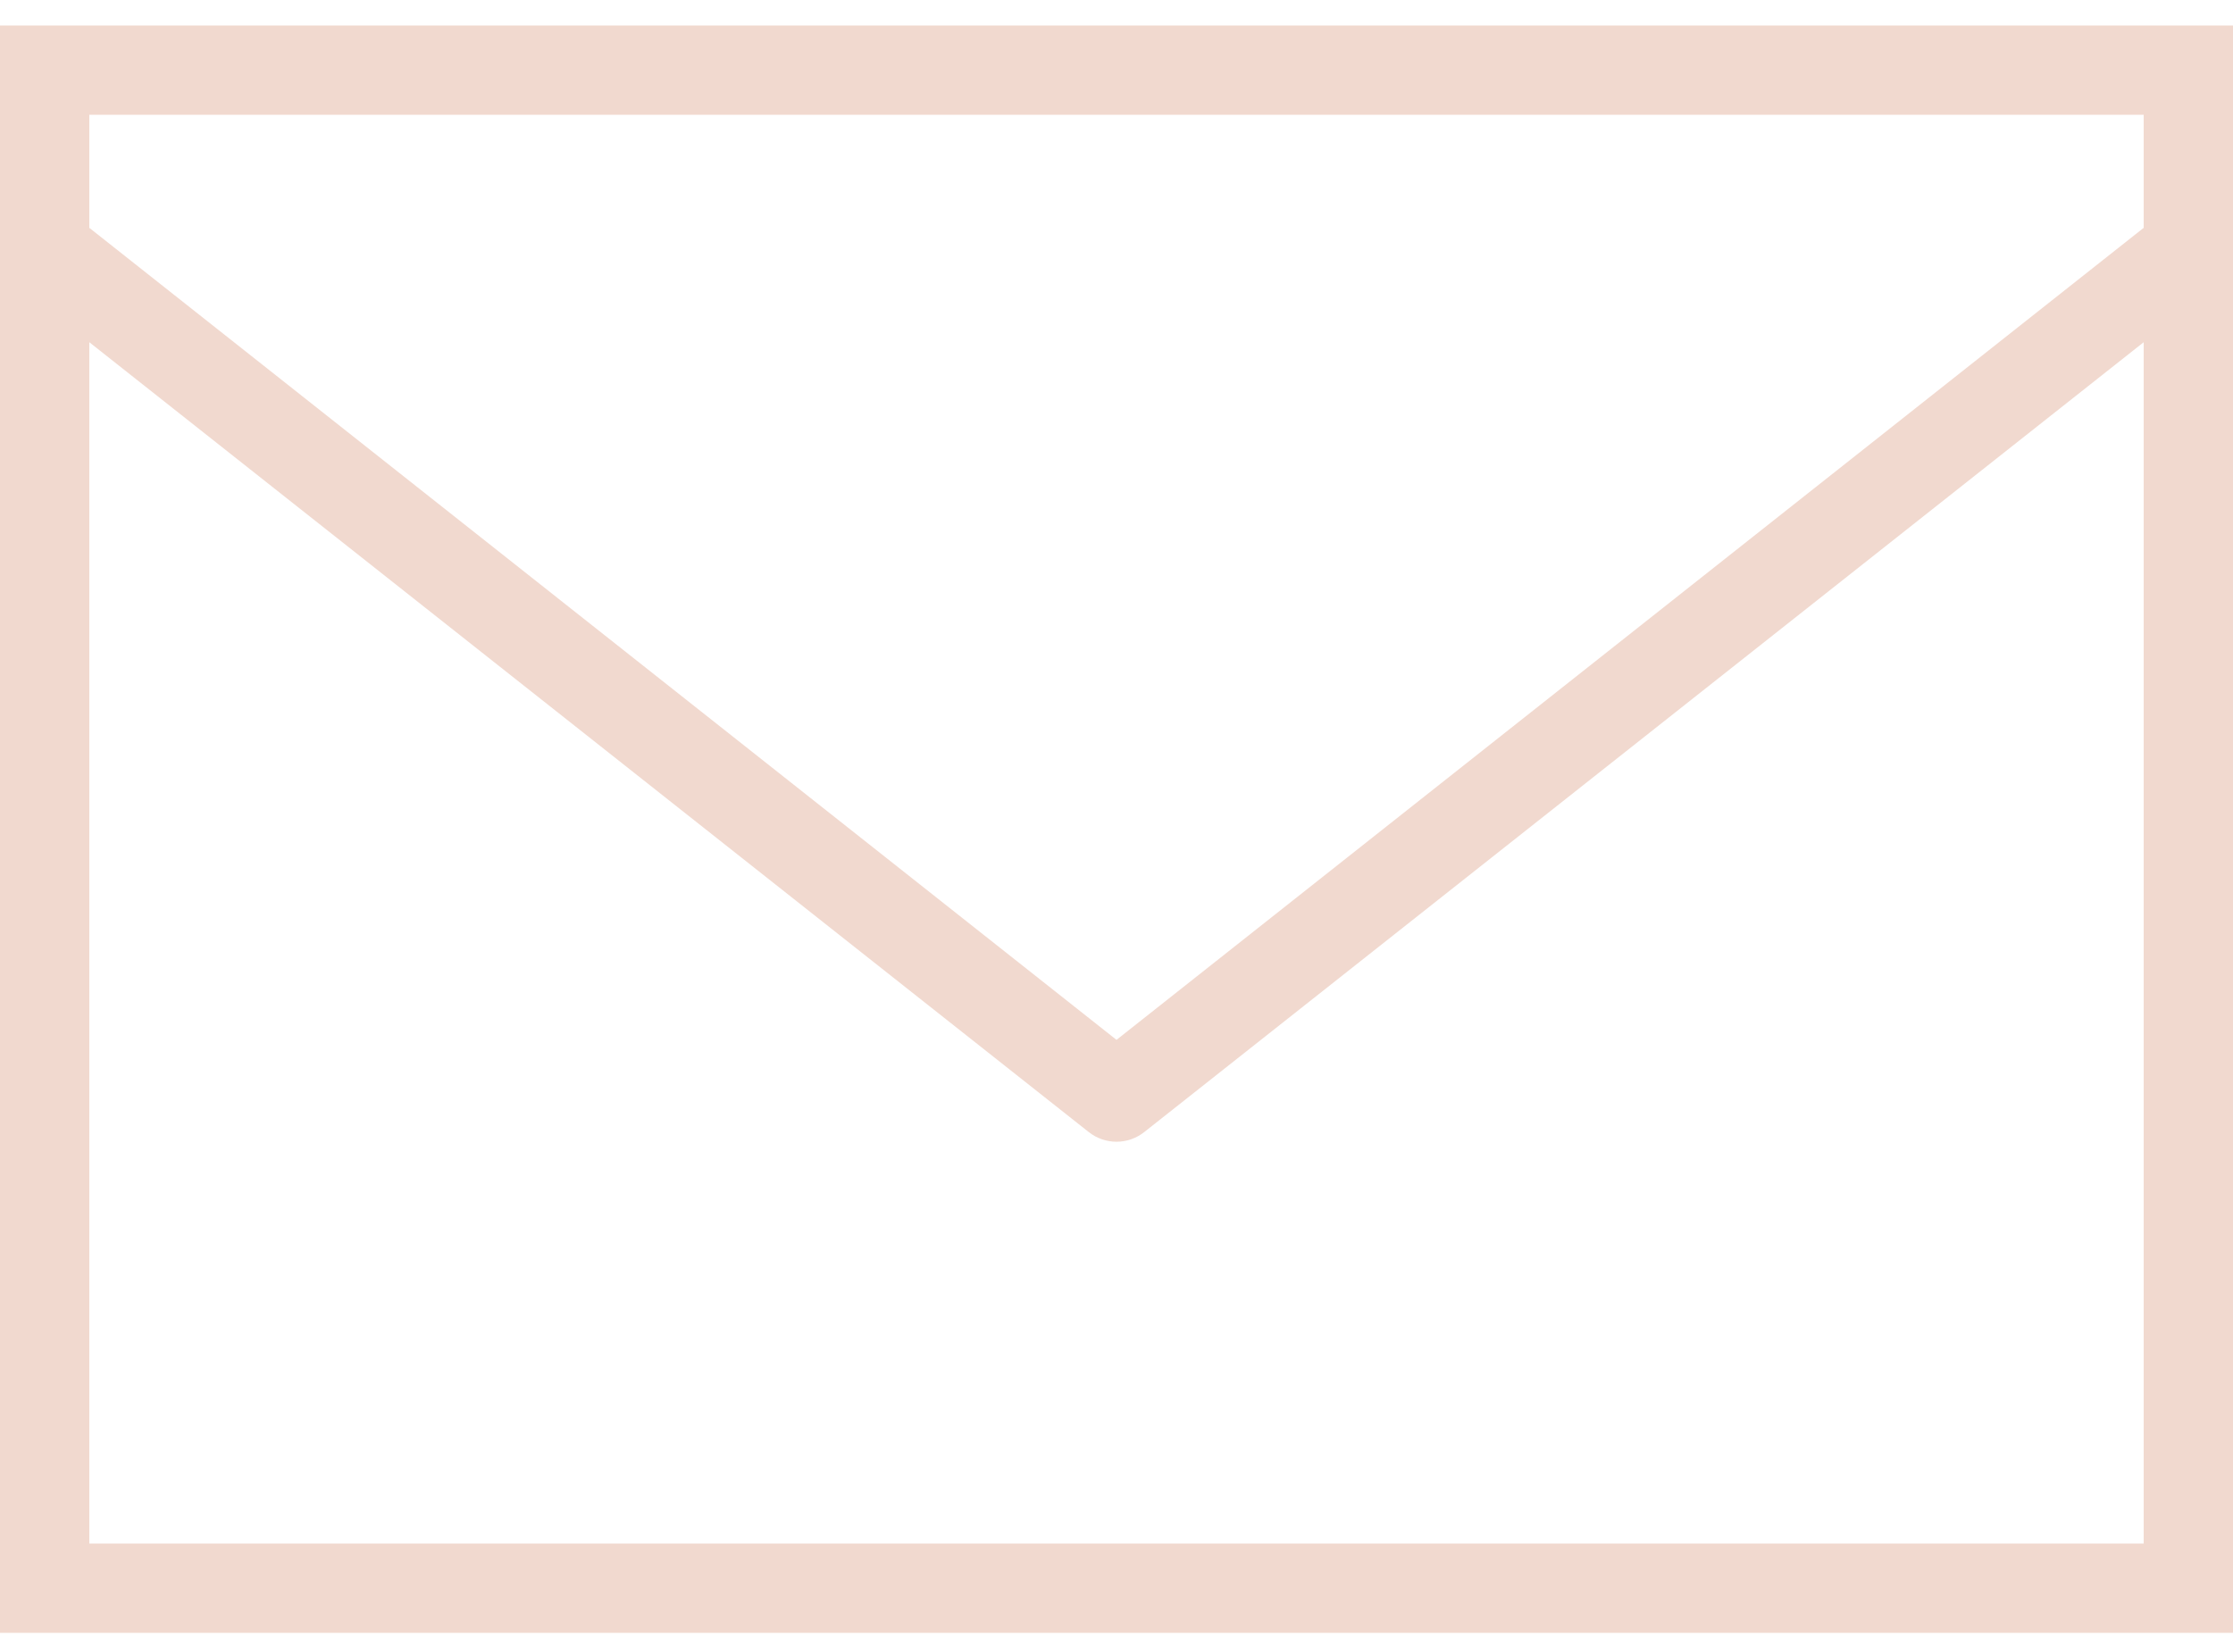 <svg width="50" height="37" viewBox="0 0 50 37" fill="none" xmlns="http://www.w3.org/2000/svg">
<path d="M-0 0.571V36.571H50V0.571H-0ZM2 2.571H48V5.103L25 23.29L2 5.103V2.571ZM2 7.665L24.375 25.352C24.742 25.645 25.258 25.645 25.625 25.352L48 7.665V34.571H2V7.665Z" fill="#F1D9CF"/>
</svg>
